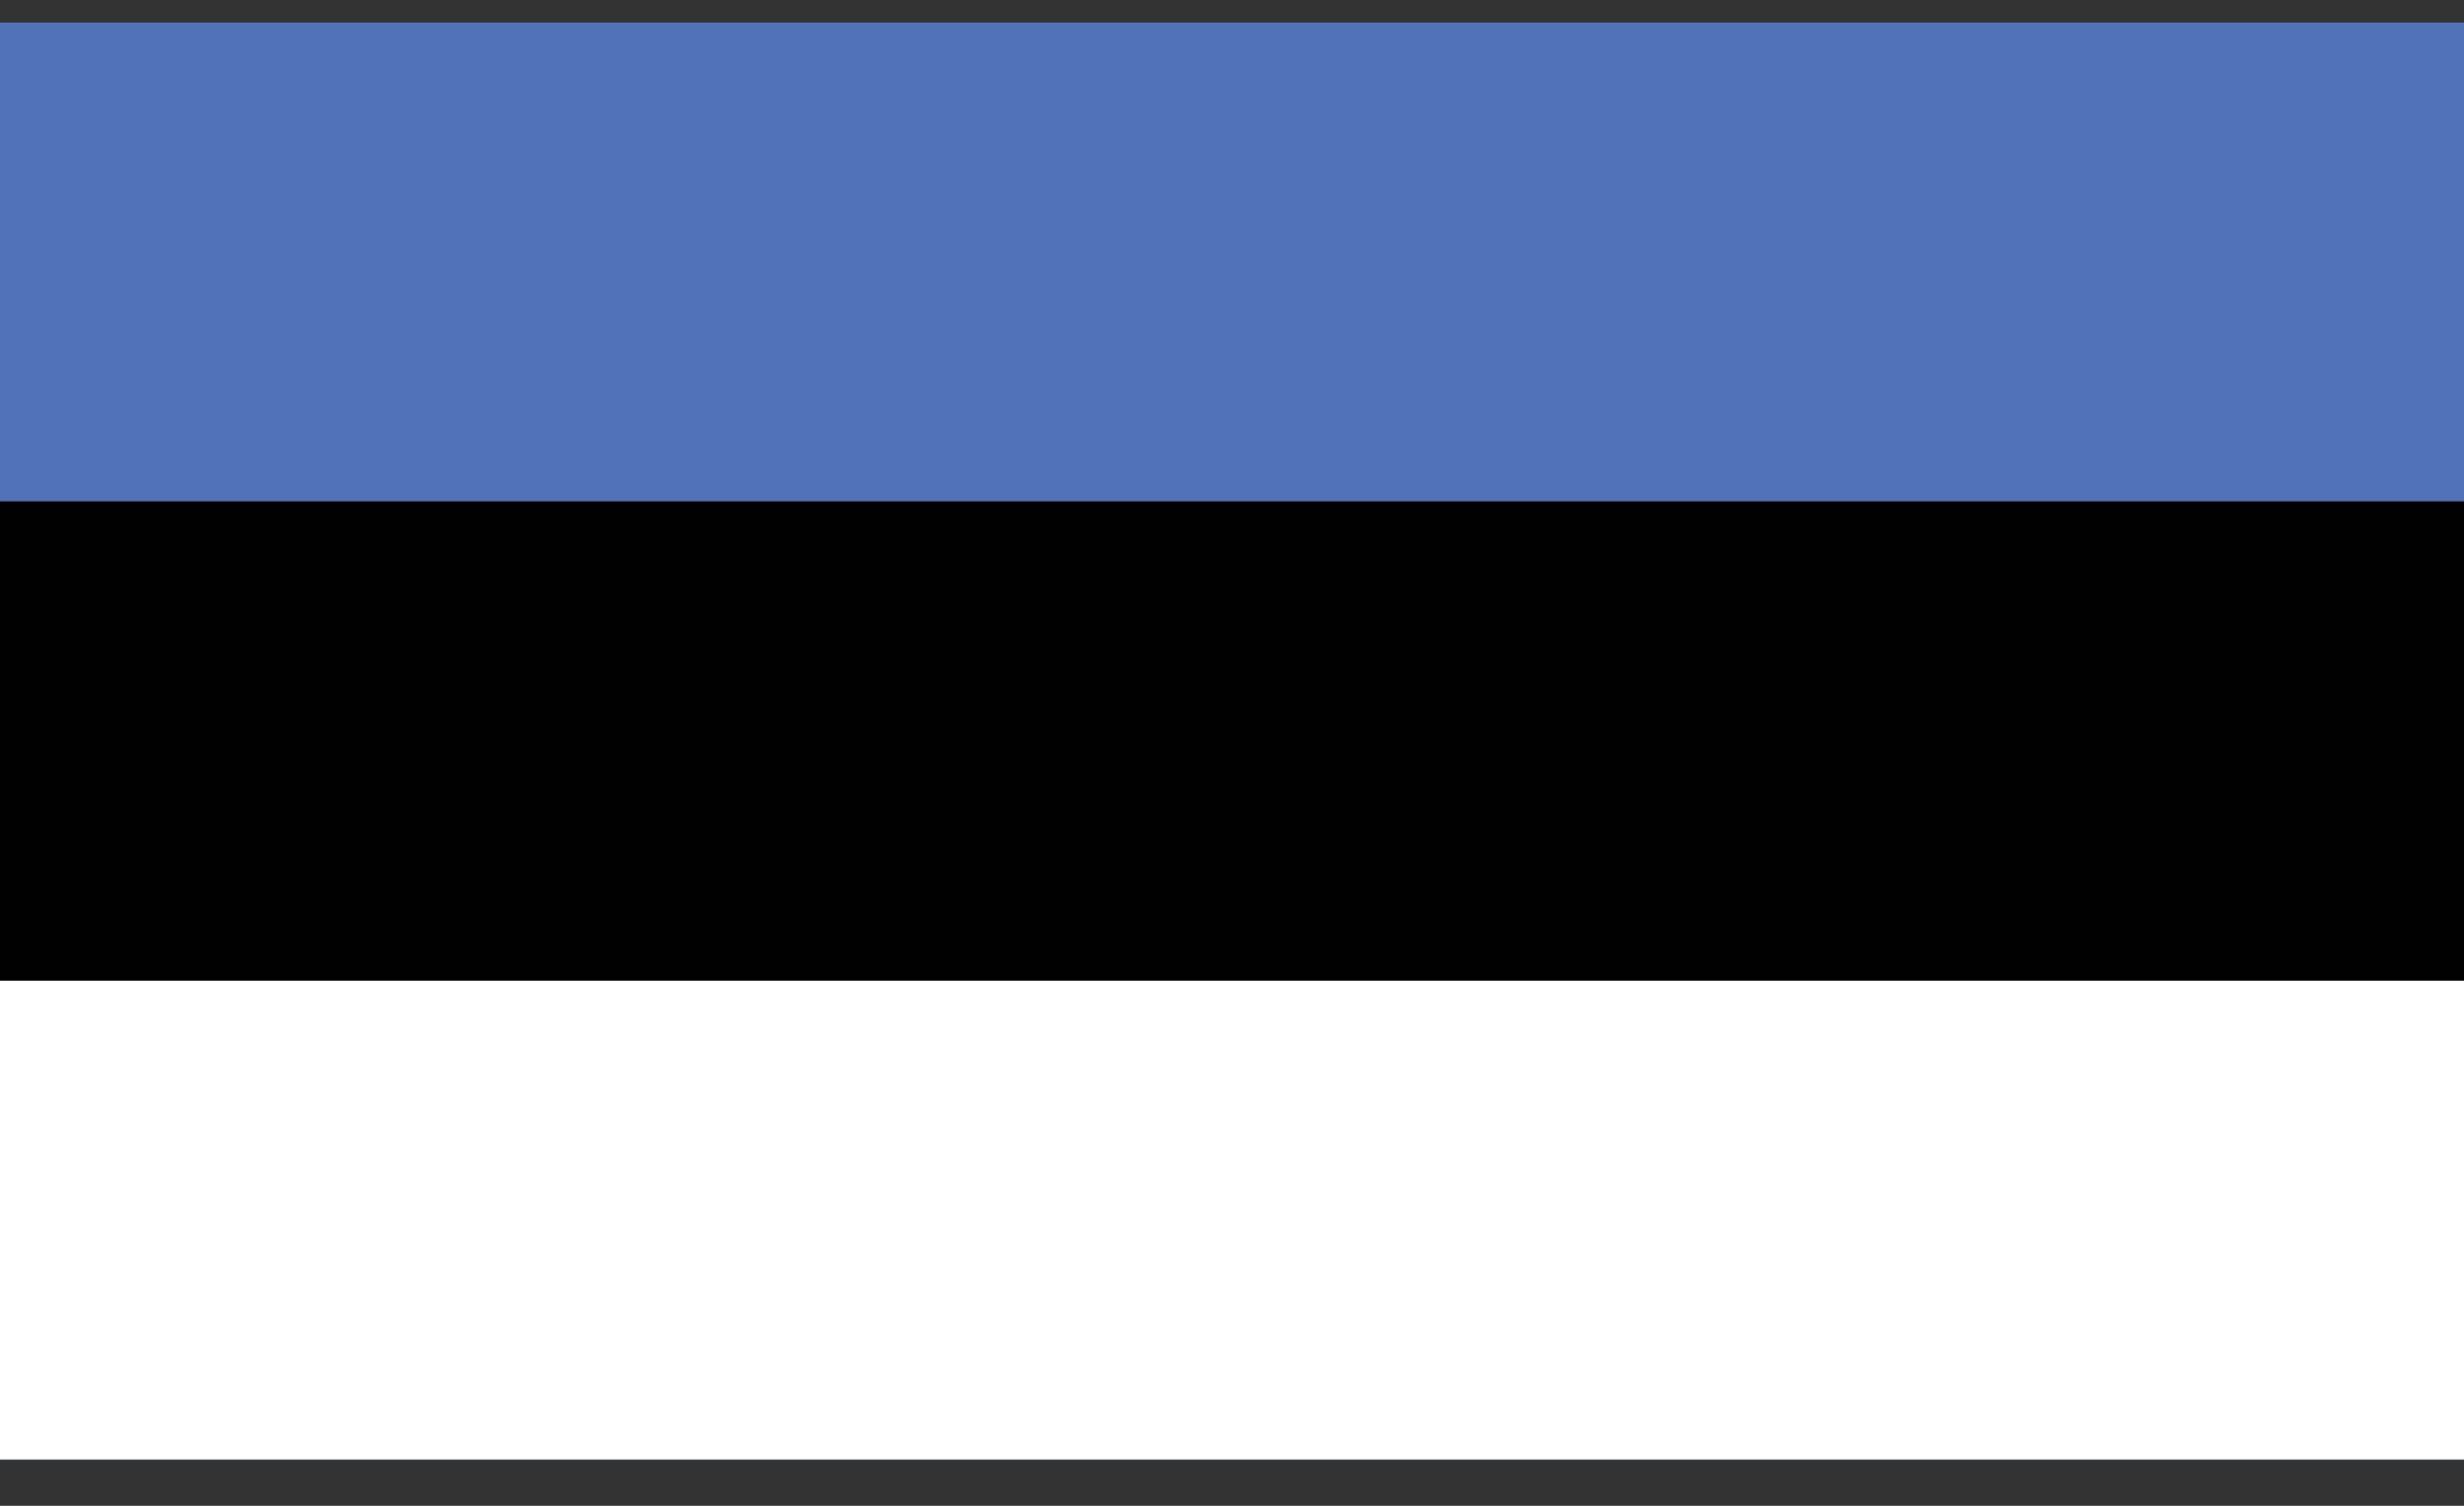 <svg width="36" height="22" viewBox="0 0 36 22" fill="none" xmlns="http://www.w3.org/2000/svg">
<rect x="0" y="0" width="36" height="22" fill="#333333" stroke="none"/>
<path d="M36 0.329H0V21.331H36V0.329Z" fill="#5172B8"/>
<path d="M36 7.325H0V21.324H36V7.325Z" fill="#010101"/>
<path d="M36 14.328H0V21.324H36V14.328Z" fill="white"/>
</svg>
